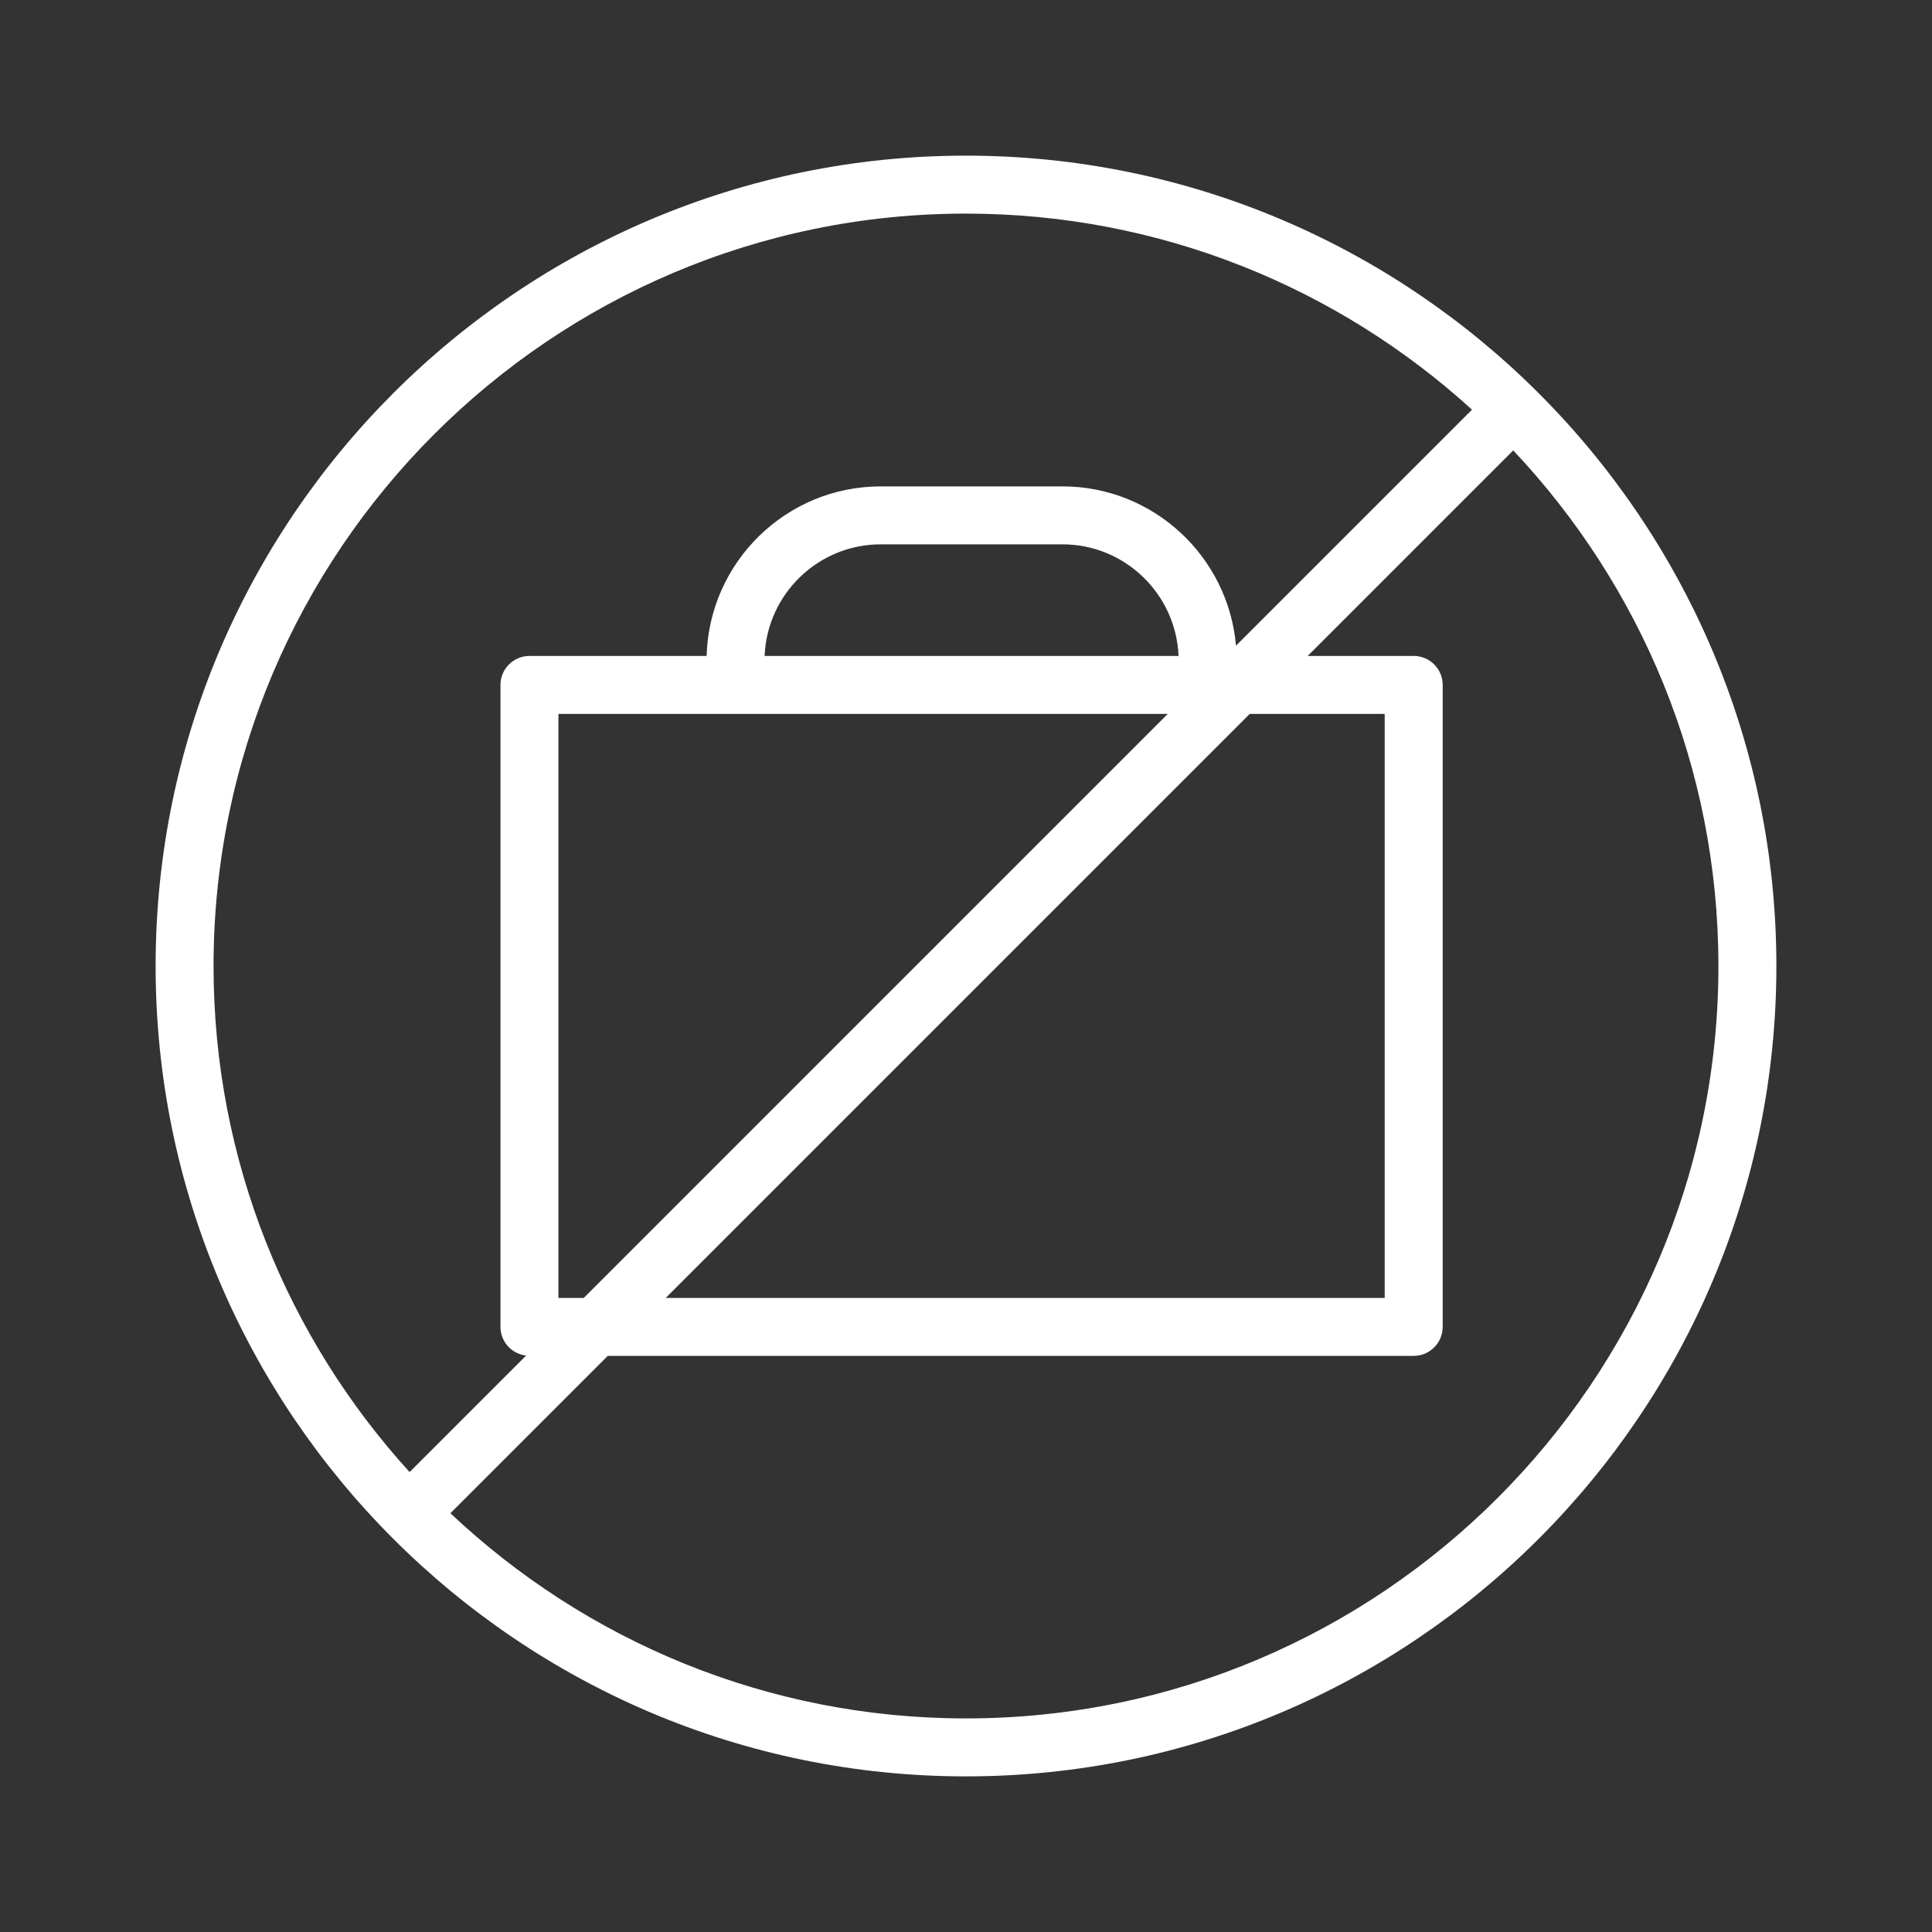 <?xml version="1.0" encoding="UTF-8"?> <svg xmlns="http://www.w3.org/2000/svg" viewBox="1950 2450 100 100" width="100" height="100"><rect x="1950" y="2450" width="100" height="100" fill="#333333" stroke="none"/><path fill="#ffffff" stroke="none" fill-opacity="1" stroke-width="1" stroke-opacity="1" color="rgb(51, 51, 51)" fill-rule="evenodd" font-size-adjust="none" id="tSvg12c6cc5d01" title="Path 6" d="M 1999.997 2458.056 C 1976.87 2458.056 1958.055 2476.872 1958.055 2500.001 C 1958.055 2523.129 1976.87 2541.945 1999.997 2541.945 C 2023.127 2541.945 2041.945 2523.129 2041.945 2500.001C 2041.945 2476.872 2023.127 2458.056 1999.997 2458.056Z M 1999.997 2461.056 C 2010.074 2461.056 2019.269 2464.903 2026.191 2471.204 C 2022.119 2475.276 2018.046 2479.349 2013.974 2483.421 C 2013.578 2478.809 2009.703 2475.175 2004.99 2475.175 C 2001.855 2475.175 1998.721 2475.175 1995.586 2475.175 C 1990.693 2475.175 1986.707 2479.091 1986.575 2483.952 C 1983.518 2483.952 1980.461 2483.952 1977.404 2483.952 C 1976.576 2483.952 1975.904 2484.624 1975.904 2485.452 C 1975.904 2496.528 1975.904 2507.605 1975.904 2518.681 C 1975.904 2519.45 1976.485 2520.077 1977.231 2520.164 C 1975.221 2522.174 1973.211 2524.184 1971.201 2526.194 C 1964.9 2519.272 1961.053 2510.078 1961.053 2500.002C 1961.055 2478.526 1978.524 2461.056 1999.997 2461.056Z M 1978.905 2517.181 C 1978.905 2507.105 1978.905 2497.028 1978.905 2486.952 C 1989.418 2486.952 1999.93 2486.952 2010.443 2486.952 C 2000.367 2497.028 1990.291 2507.105 1980.215 2517.181C 1979.778 2517.181 1979.342 2517.181 1978.905 2517.181Z M 1989.576 2483.952 C 1989.706 2480.745 1992.349 2478.175 1995.587 2478.175 C 1998.722 2478.175 2001.856 2478.175 2004.991 2478.175 C 2008.229 2478.175 2010.871 2480.746 2011.002 2483.952C 2003.86 2483.952 1996.718 2483.952 1989.576 2483.952Z M 2014.685 2486.952 C 2017.014 2486.952 2019.343 2486.952 2021.672 2486.952 C 2021.672 2497.028 2021.672 2507.105 2021.672 2517.181 C 2009.267 2517.181 1996.862 2517.181 1984.457 2517.181C 1994.533 2507.105 2004.609 2497.028 2014.685 2486.952Z M 1999.997 2538.945 C 1989.677 2538.945 1980.288 2534.902 1973.313 2528.325 C 1976.028 2525.61 1978.743 2522.895 1981.458 2520.18 C 1995.363 2520.18 2009.268 2520.18 2023.173 2520.18 C 2024.001 2520.18 2024.673 2519.508 2024.673 2518.68 C 2024.673 2507.604 2024.673 2496.527 2024.673 2485.451 C 2024.673 2484.623 2024.001 2483.951 2023.173 2483.951 C 2021.344 2483.951 2019.515 2483.951 2017.686 2483.951 C 2021.232 2480.405 2024.778 2476.858 2028.324 2473.312 C 2034.901 2480.288 2038.945 2489.678 2038.945 2499.999C 2038.945 2521.475 2021.473 2538.945 1999.997 2538.945Z"></path><defs> </defs></svg> 